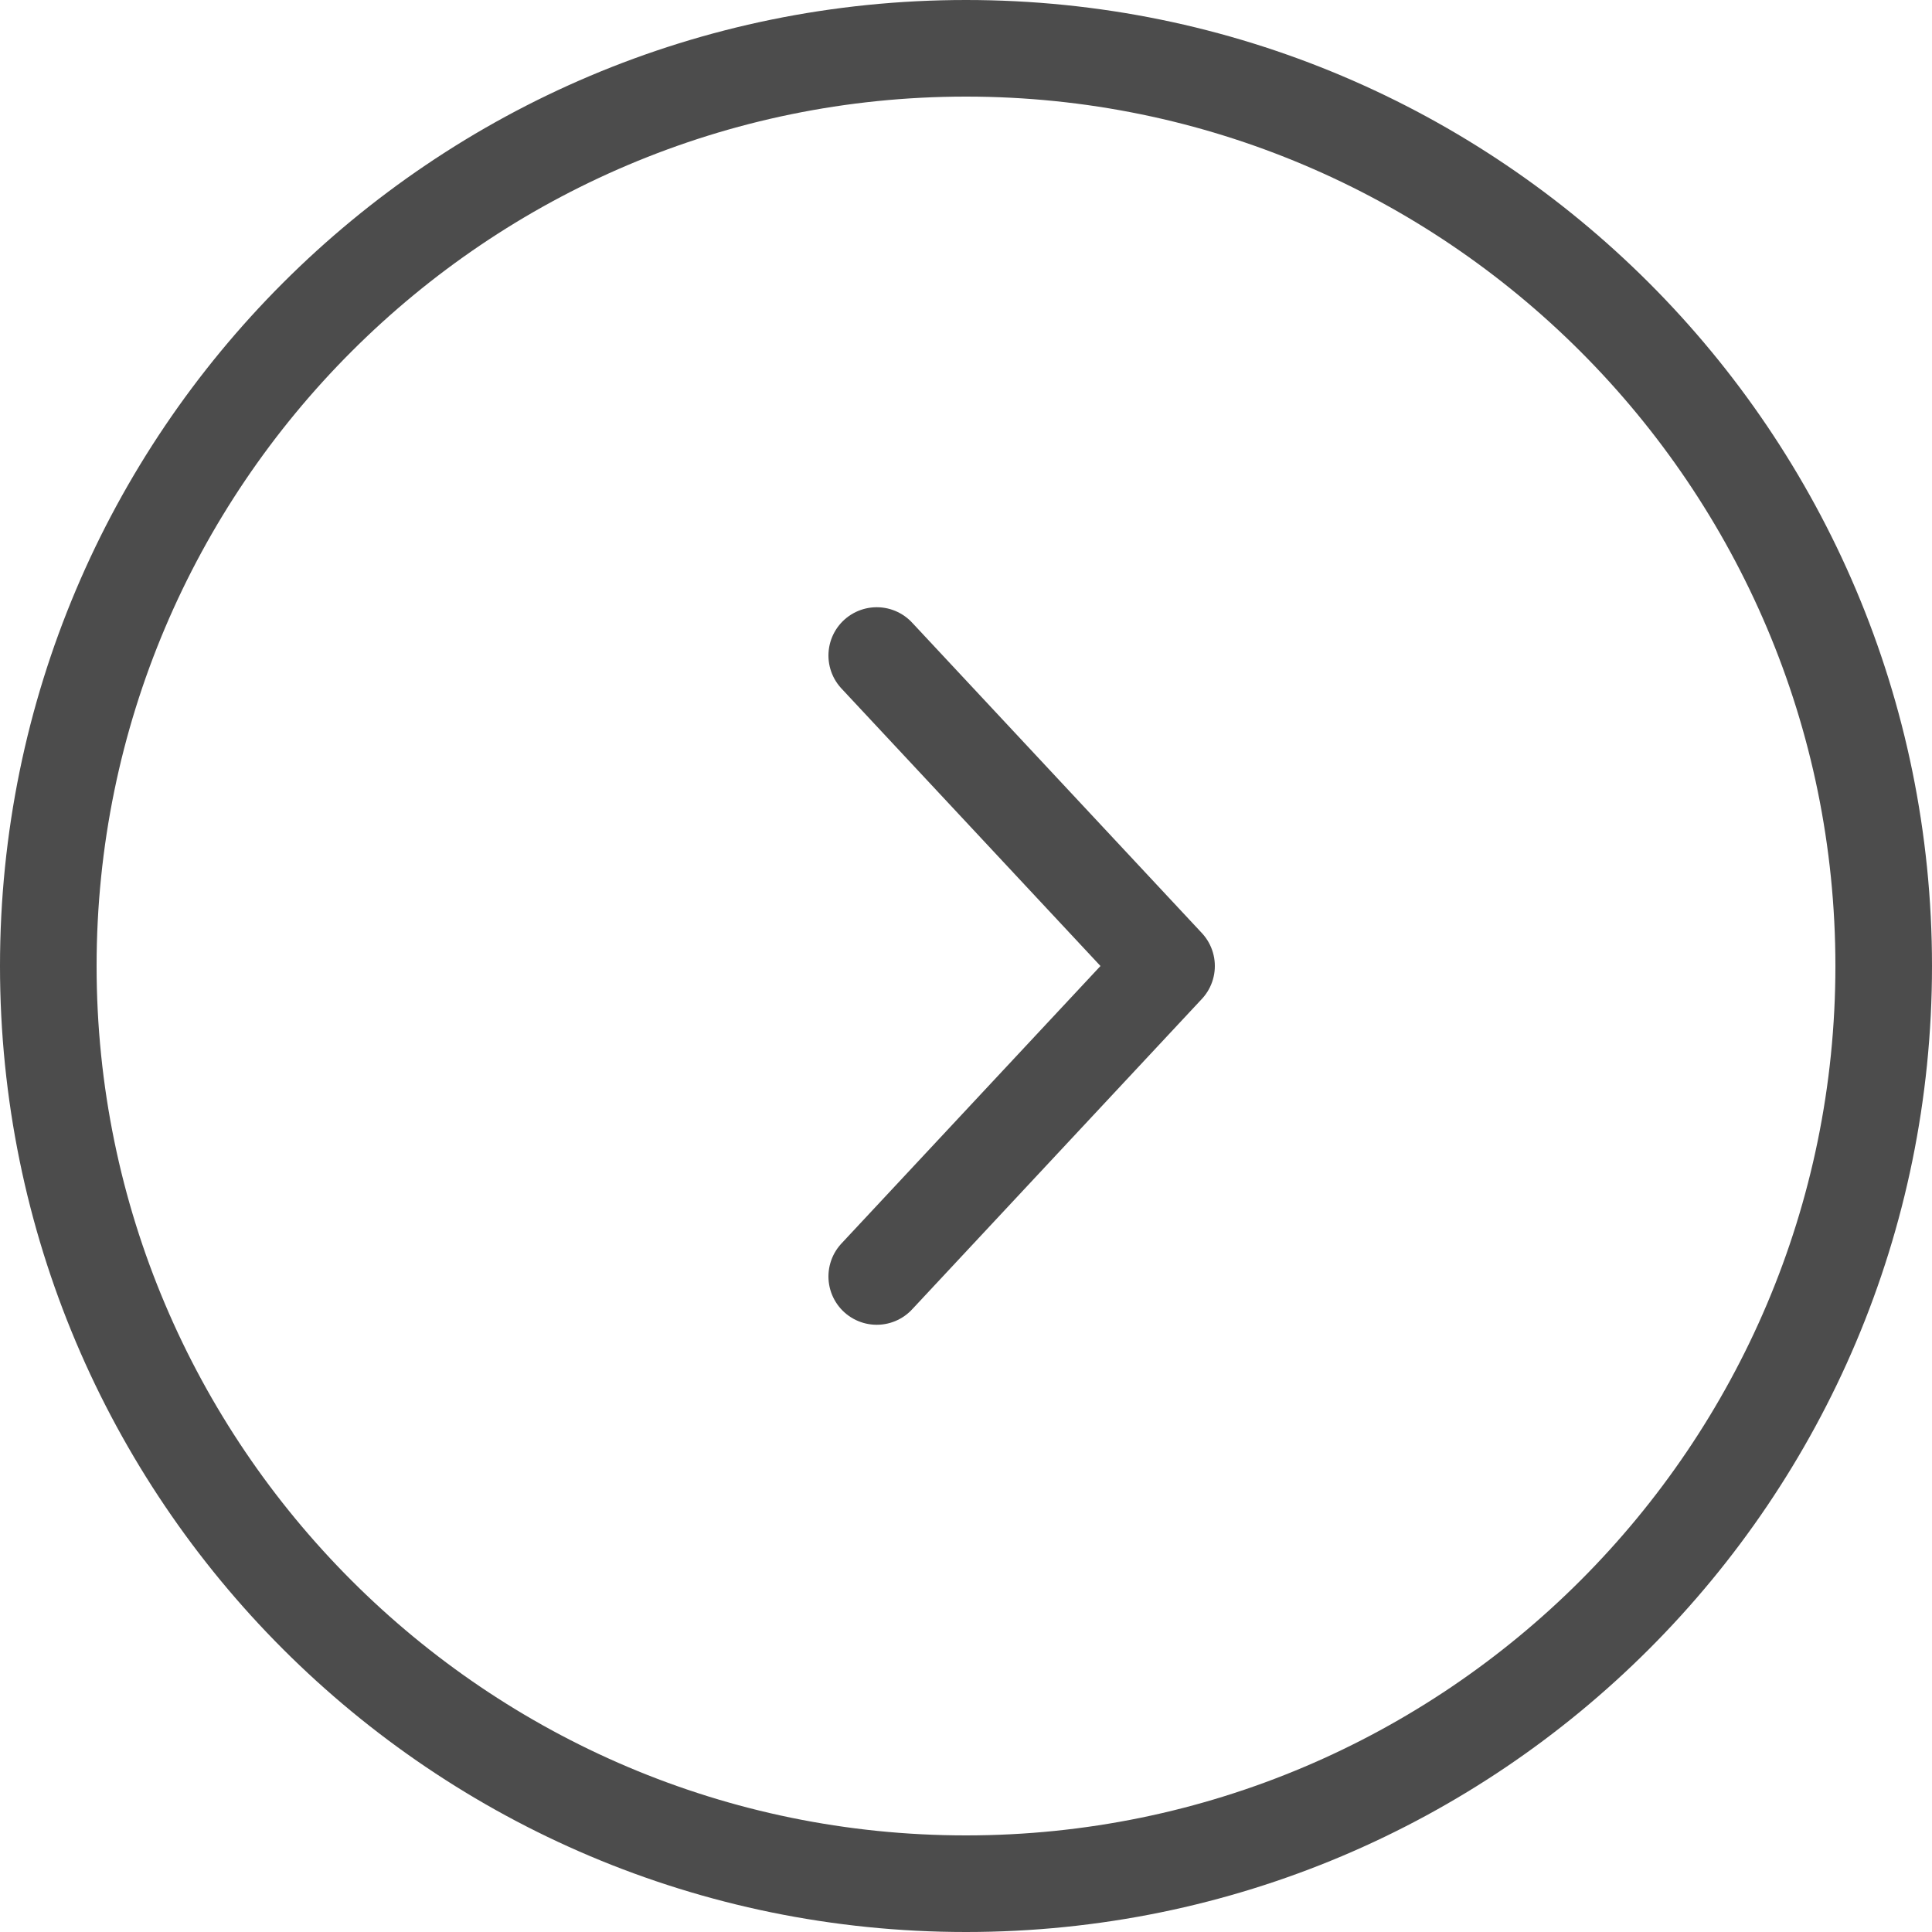 <?xml version="1.0" encoding="UTF-8"?><svg xmlns="http://www.w3.org/2000/svg" width="20" height="20" viewBox="0 0 20 20"><polyline points="9.076 13.214 12.076 10 9.076 6.786" fill="none" stroke="#4c4c4c" stroke-linecap="round" stroke-linejoin="round"/><path d="M10,1c4.963,0,9,4.037,9,9s-4.037,9-9,9S1,14.963,1,10,5.037,1,10,1M10,0C4.477,0,0,4.477,0,10s4.477,10,10,10,10-4.477,10-10S15.523,0,10,0h0Z" fill="#4c4c4c" stroke-width="0"/></svg>